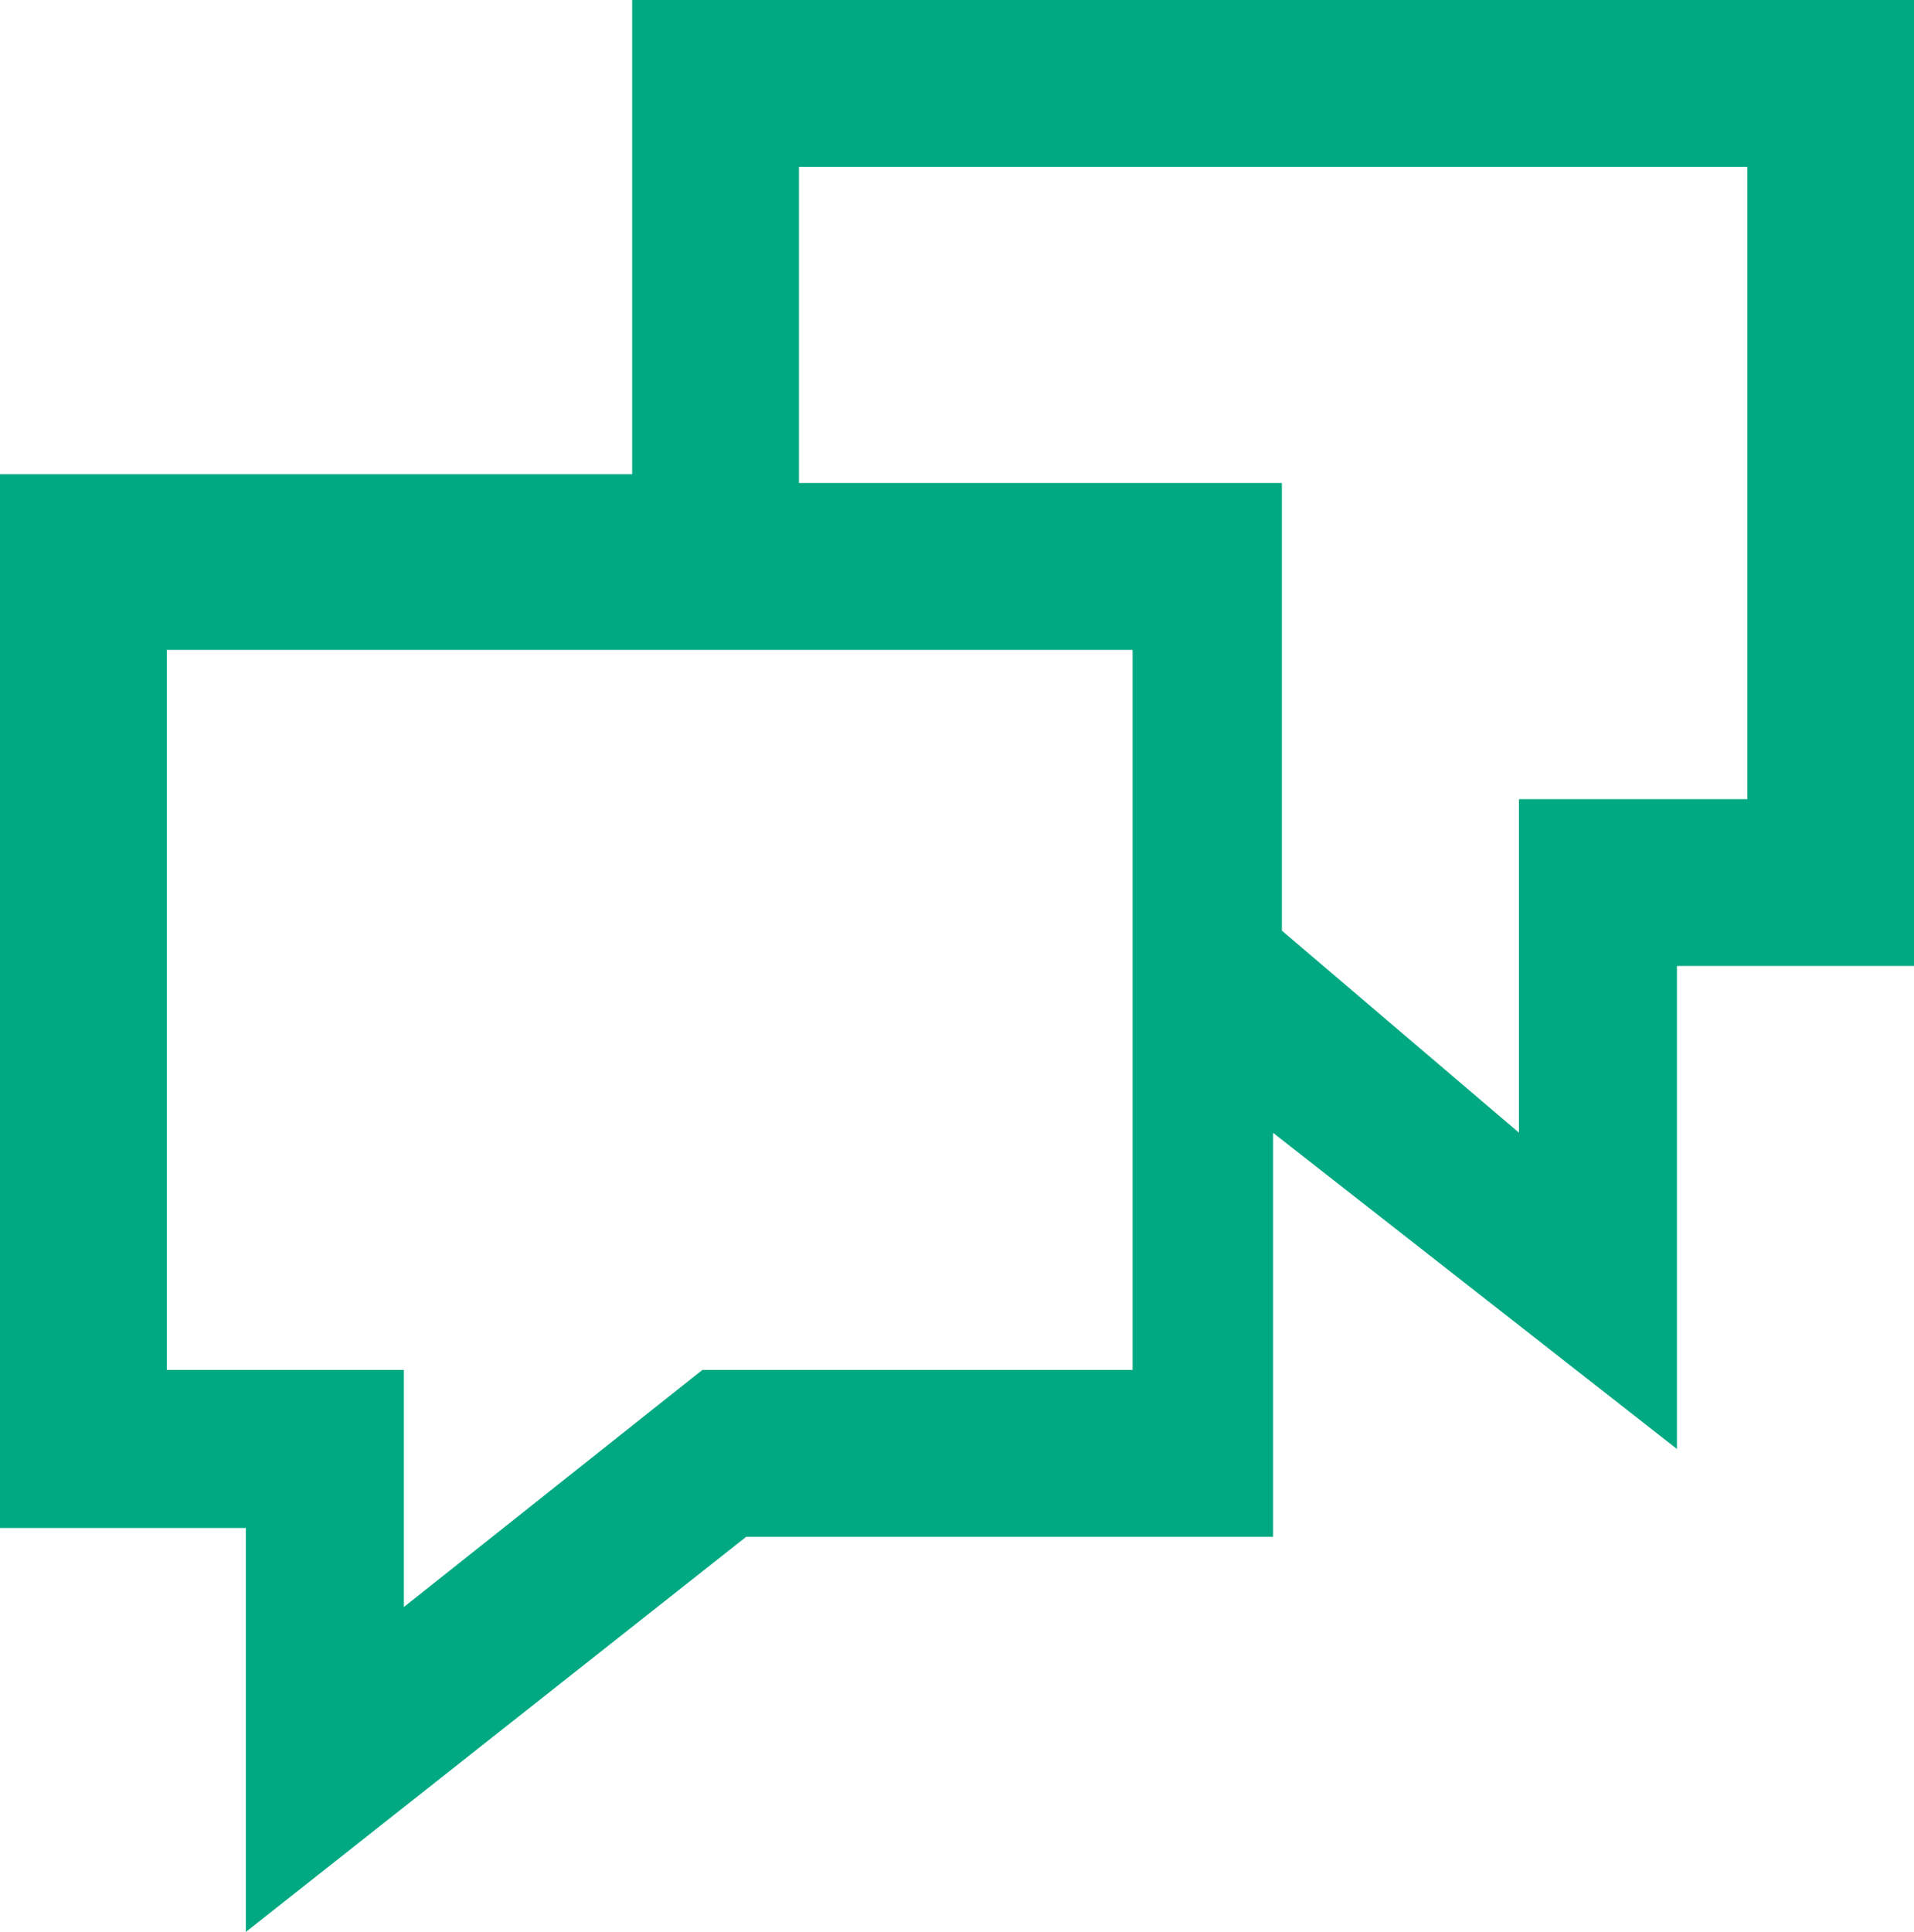 <svg xmlns="http://www.w3.org/2000/svg" width="45.255" height="45.67" viewBox="0 0 45.255 45.67">
  <path id="Sales_Chat-1" data-name="Sales Chat-1" d="M6.913,46.67V37.121H1.1V12.21H16.047V1H46.355V23.835H40.75V35.253L31.2,27.779v9.549H18.745ZM5.044,33.384h5.605v5.605l7.058-5.605H27.879V16.362H5.044ZM31.409,23l5.605,4.775V19.891h5.4V4.944H19.991v7.473H31.409Z" transform="translate(-1.1 -1)" fill="#01a982"/>
</svg>
